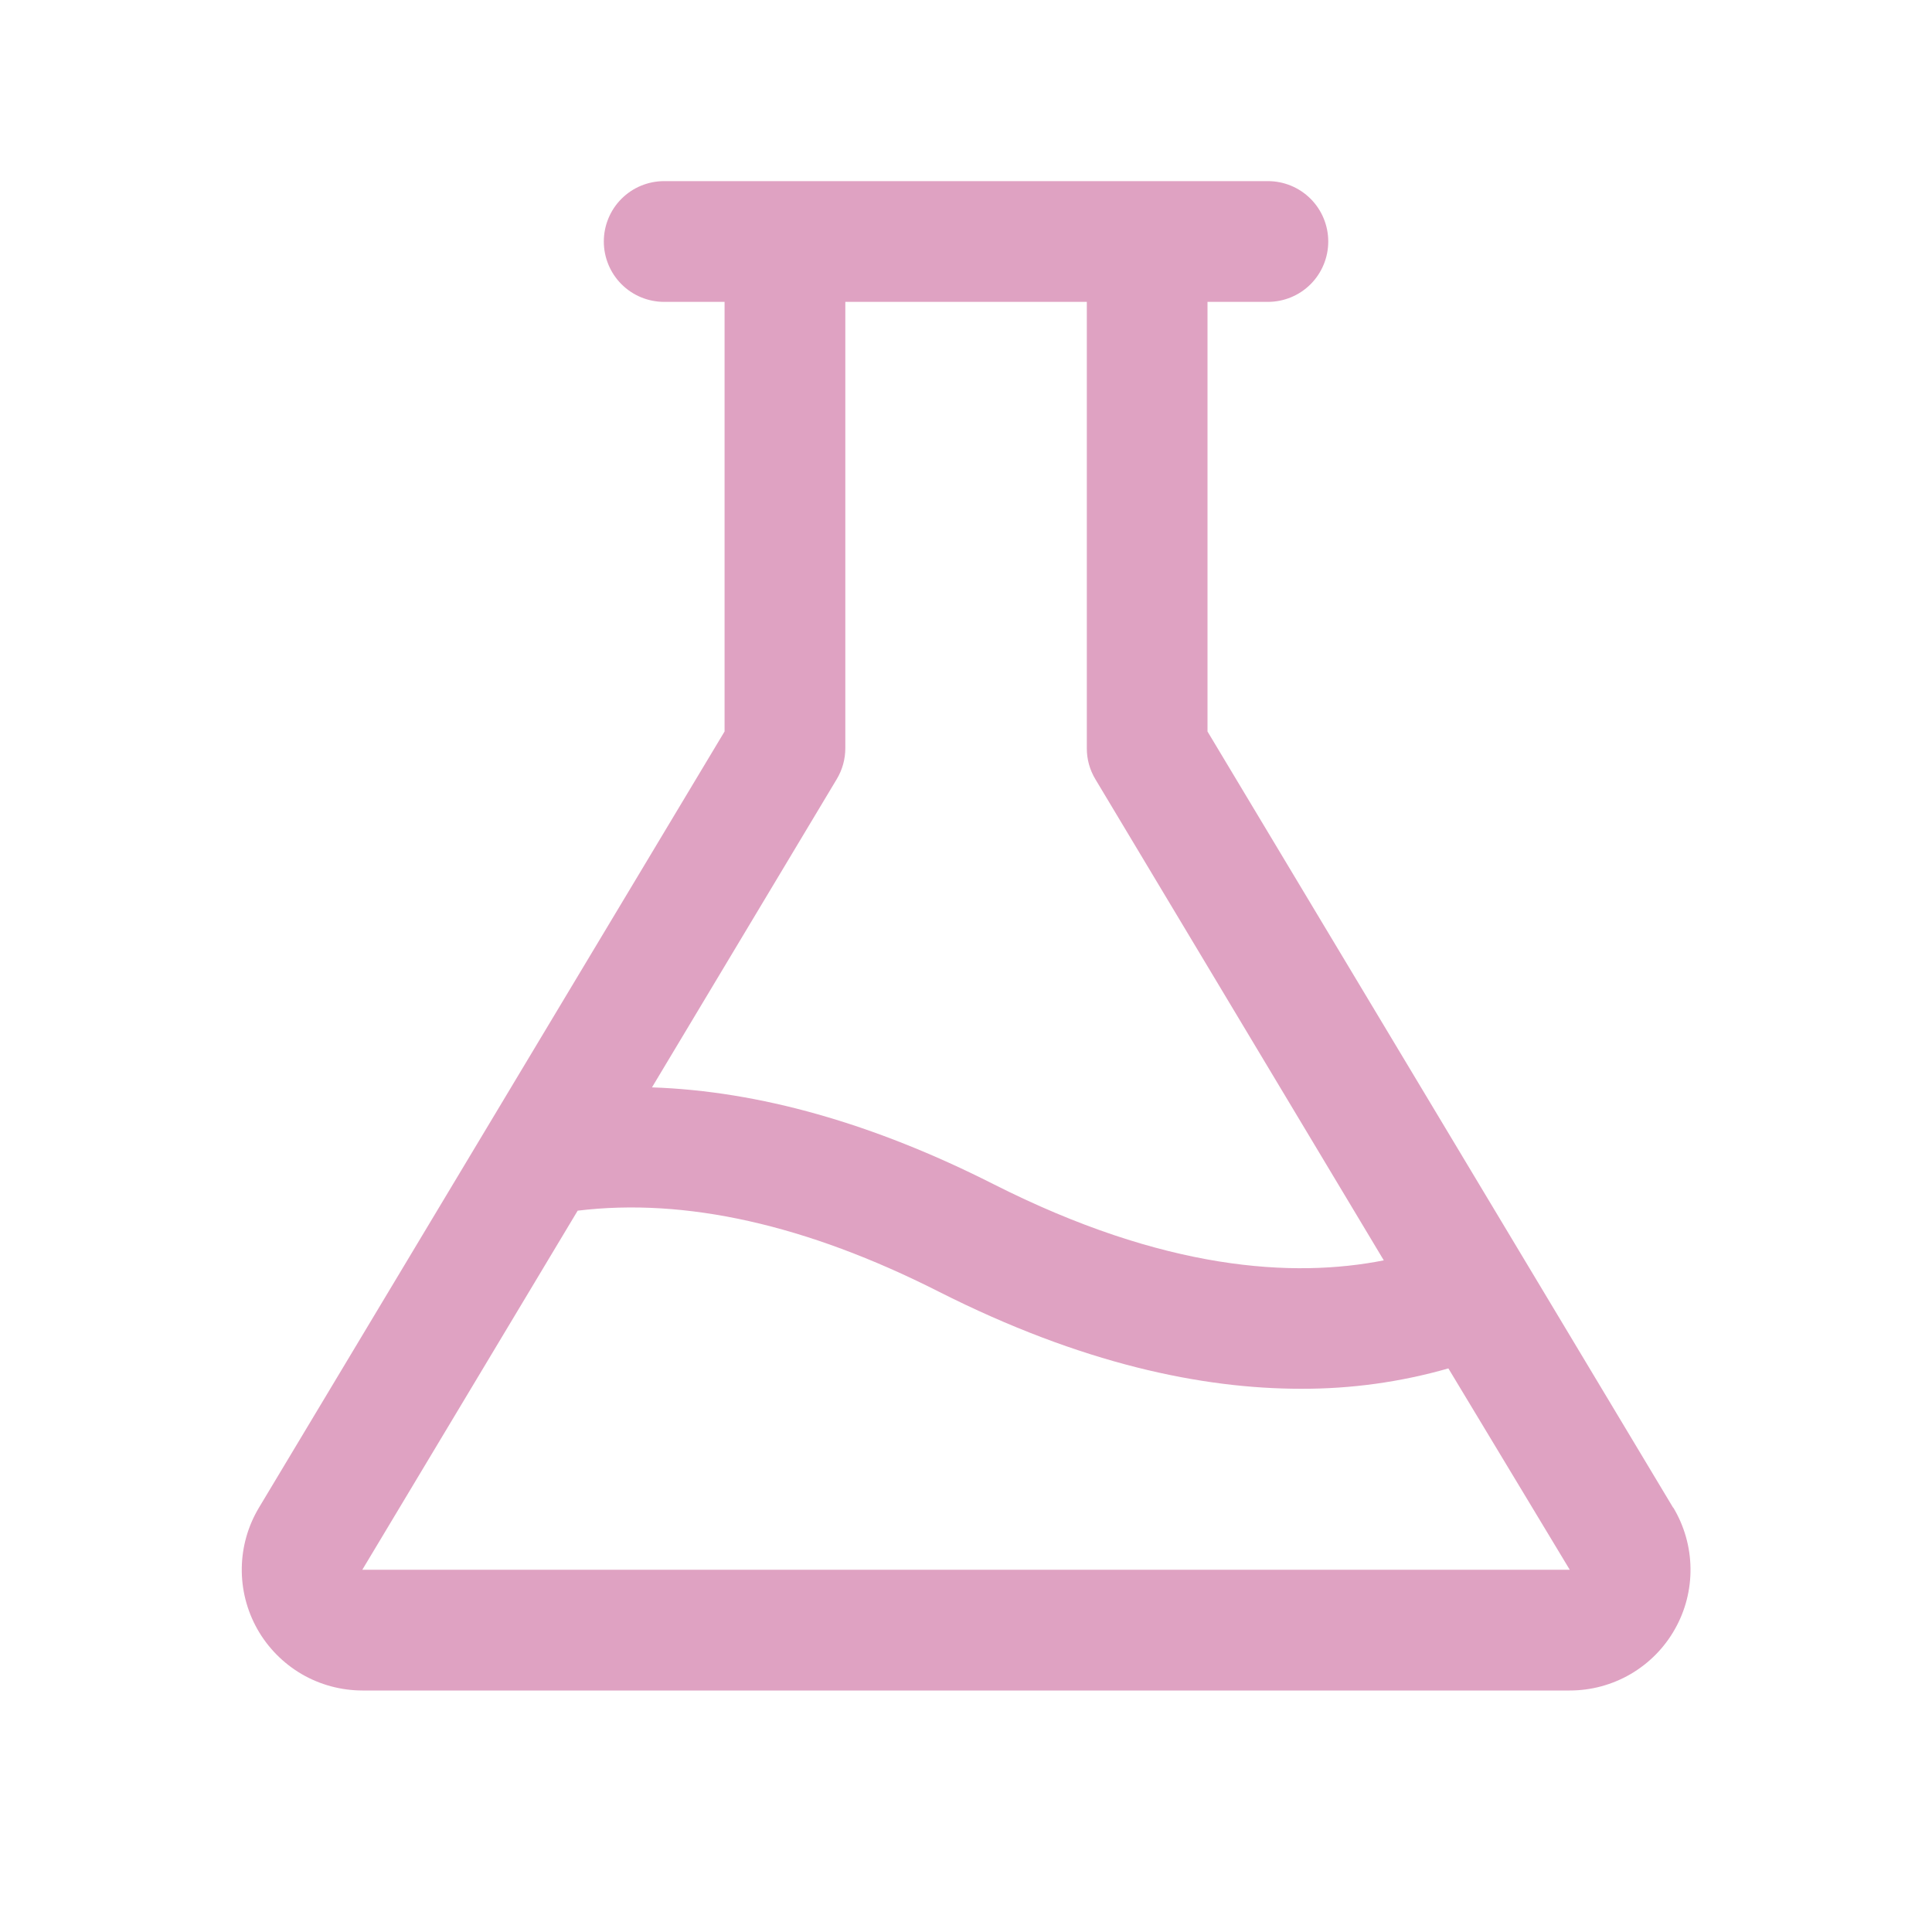 <svg width="28" height="28" viewBox="0 0 28 28" fill="none" xmlns="http://www.w3.org/2000/svg">
<path d="M24.248 21.85L17.5 10.601V4.375H18.375C18.608 4.375 18.83 4.283 18.994 4.119C19.158 3.955 19.25 3.732 19.25 3.5C19.25 3.268 19.158 3.045 18.994 2.881C18.83 2.717 18.608 2.625 18.375 2.625H9.626C9.393 2.625 9.171 2.717 9.007 2.881C8.843 3.045 8.751 3.268 8.751 3.5C8.751 3.732 8.843 3.955 9.007 4.119C9.171 4.283 9.393 4.375 9.626 4.375H10.501V10.601L3.753 21.85C3.594 22.115 3.508 22.418 3.504 22.727C3.5 23.037 3.578 23.341 3.73 23.611C3.882 23.88 4.103 24.104 4.37 24.261C4.637 24.417 4.941 24.499 5.251 24.5H22.75C23.06 24.5 23.364 24.418 23.632 24.262C23.899 24.106 24.121 23.882 24.273 23.612C24.426 23.343 24.504 23.038 24.5 22.728C24.496 22.419 24.41 22.115 24.251 21.85H24.248ZM12.126 11.293C12.208 11.157 12.251 11.002 12.251 10.843V4.375H15.751V10.843C15.75 11.002 15.793 11.157 15.875 11.293L20.055 18.266C18.743 18.525 16.876 18.416 14.395 17.16C12.655 16.279 10.999 15.812 9.449 15.759L12.126 11.293ZM5.251 22.75L8.372 17.546C9.931 17.356 11.687 17.748 13.602 18.718C15.681 19.77 17.43 20.127 18.852 20.127C19.576 20.13 20.296 20.031 20.991 19.832L22.75 22.75H5.251Z" fill="#DFA2C2"/>
</svg>
